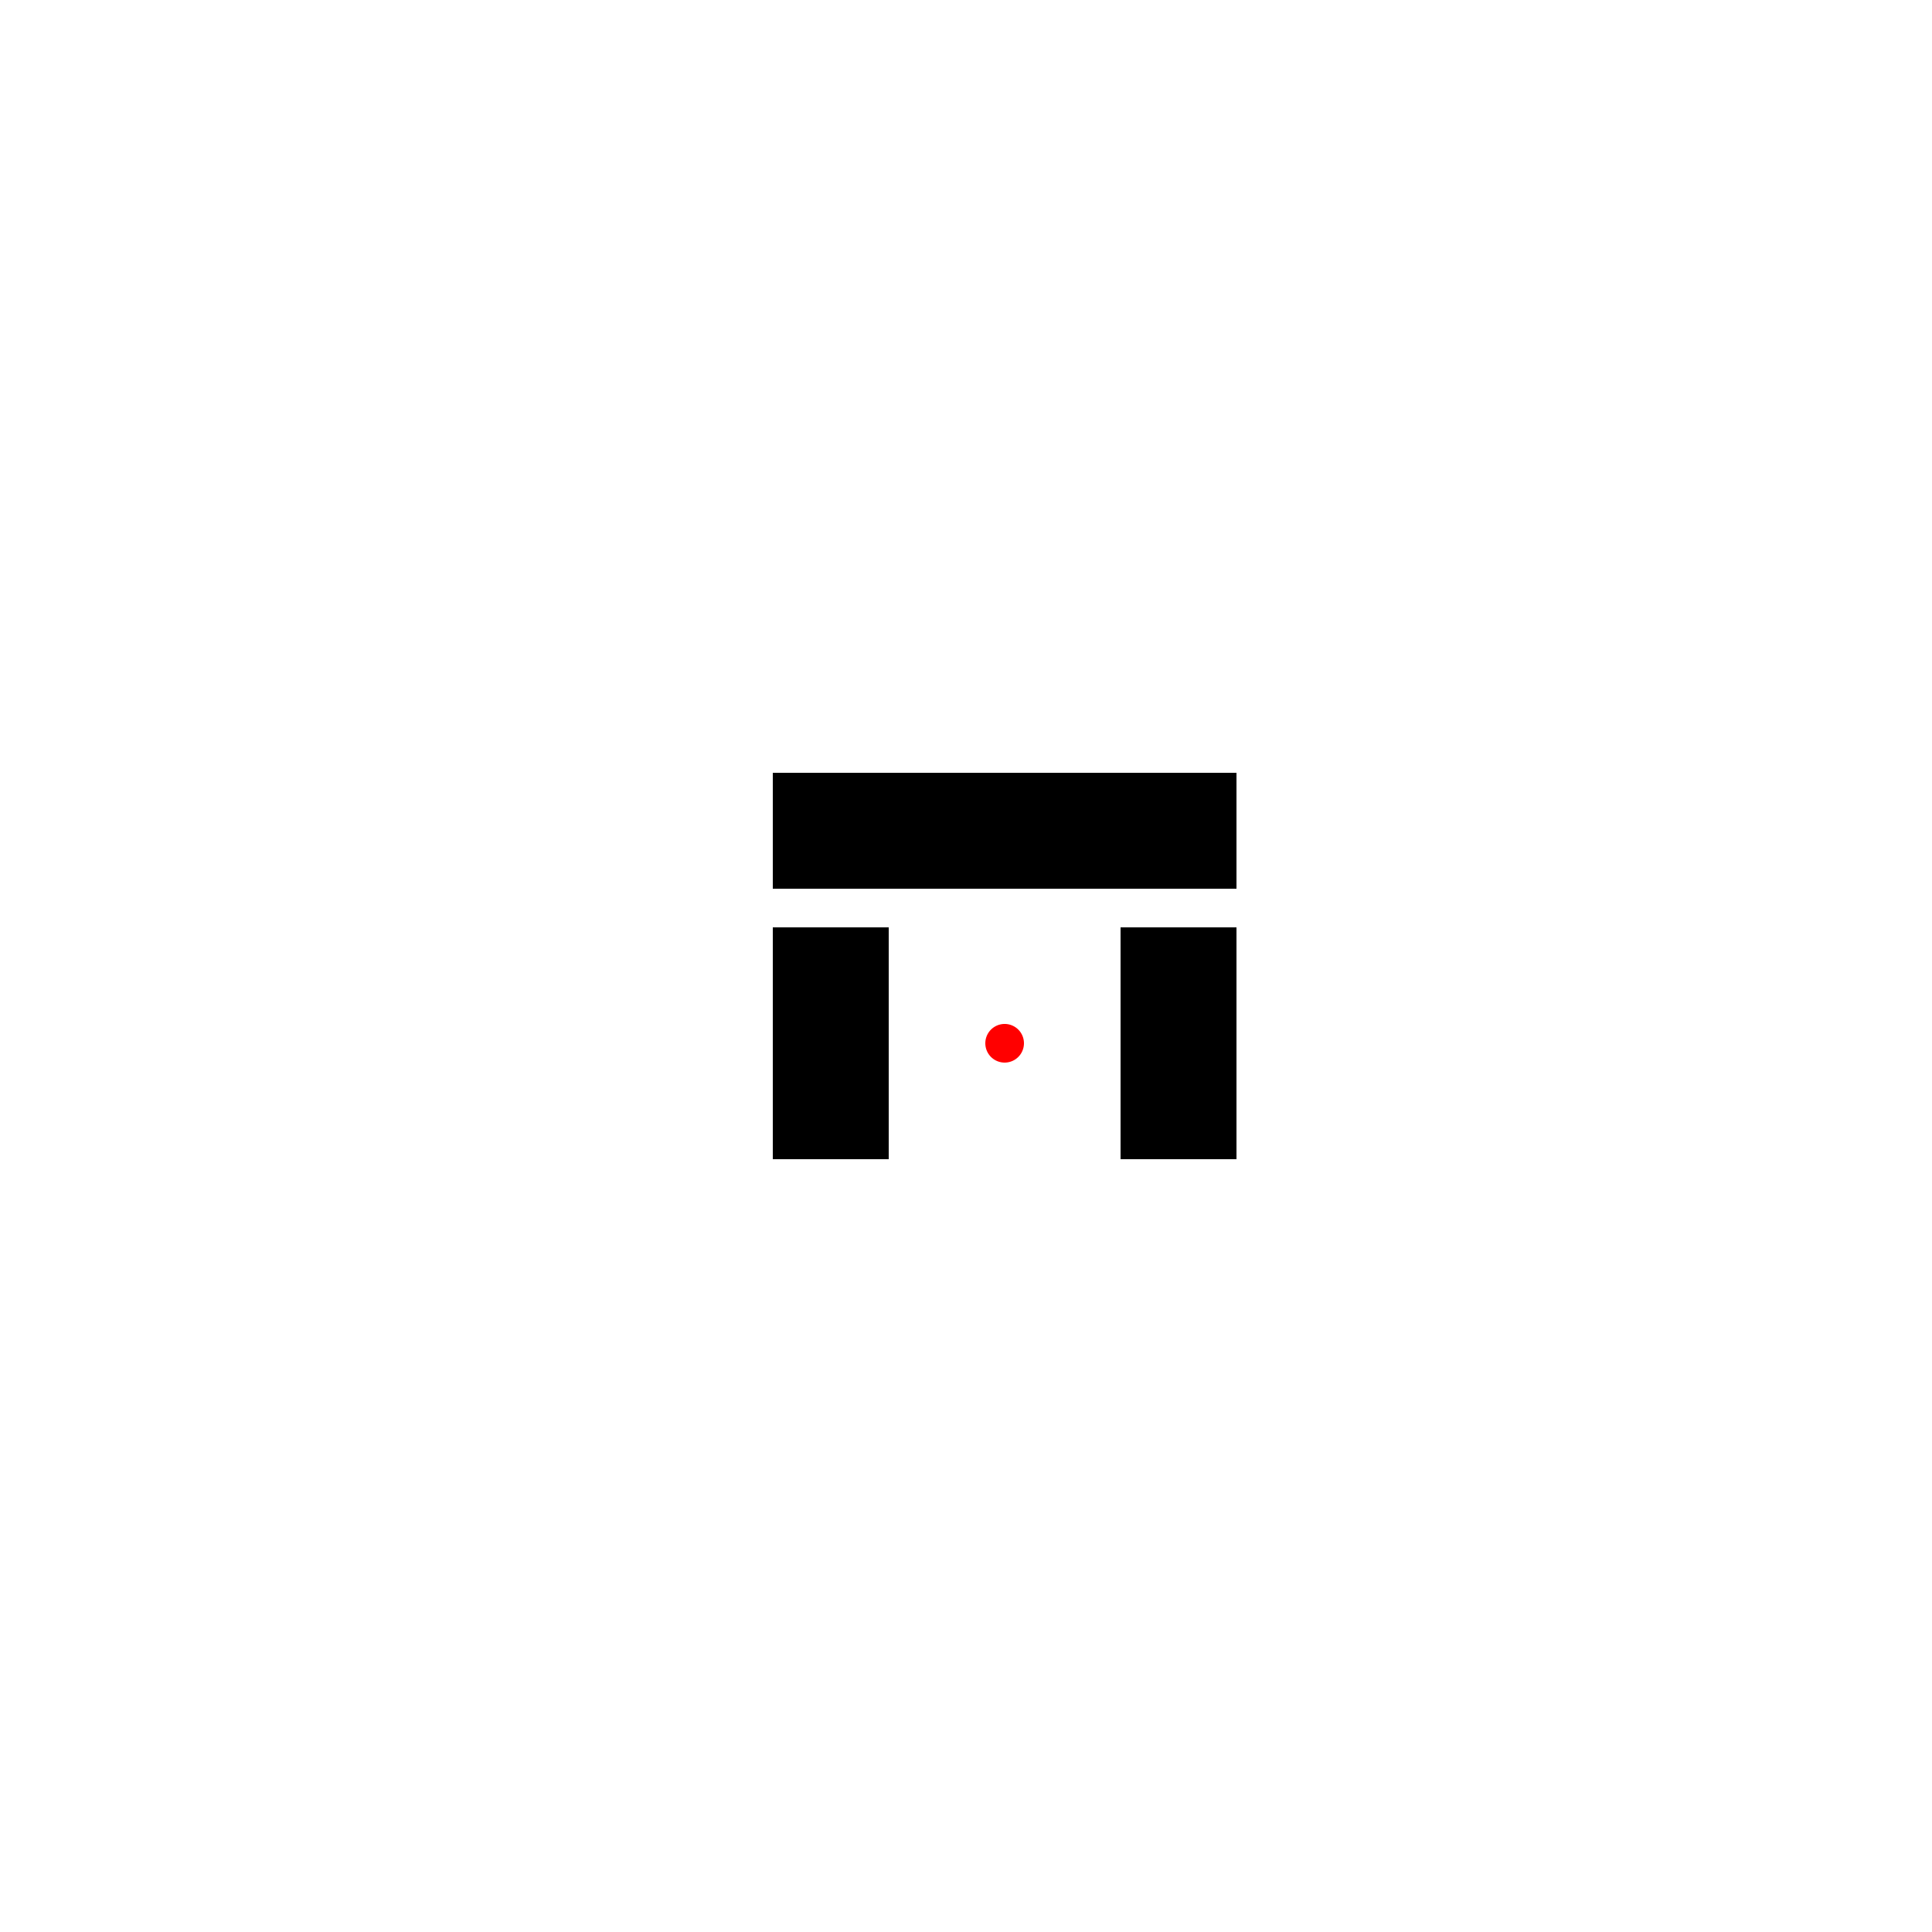 <!--

Generated by DrawGPT.
Free, open source, AI generated images in SVG, PNG, and HTML Canvas format.
https://drawgpt.ai

Created: 2024-02-15T20:55:18.774Z
Link: https://drawgpt.ai/prompt/164183/

-->
<svg xmlns="http://www.w3.org/2000/svg" xmlns:xlink="http://www.w3.org/1999/xlink" width="500" height="500"><defs/><g><path fill="none" stroke="none"/><rect fill="black" stroke="none" x="200" y="200" width="120" height="30"/><rect fill="black" stroke="none" x="200" y="240" width="30" height="60"/><rect fill="black" stroke="none" x="290" y="240" width="30" height="60"/><path fill="rgb(0,0,0)" stroke="none" paint-order="stroke fill markers" d=" M 225 265 A 10 10 0 1 1 225 264.99" fill-opacity="0.3"/><path fill="rgb(0,0,0)" stroke="none" paint-order="stroke fill markers" d=" M 315 265 A 10 10 0 1 1 315 264.99" fill-opacity="0.3"/><path fill="red" stroke="none" paint-order="stroke fill markers" d=" M 265 270 A 5 5 0 1 1 265 269.995"/></g></svg>